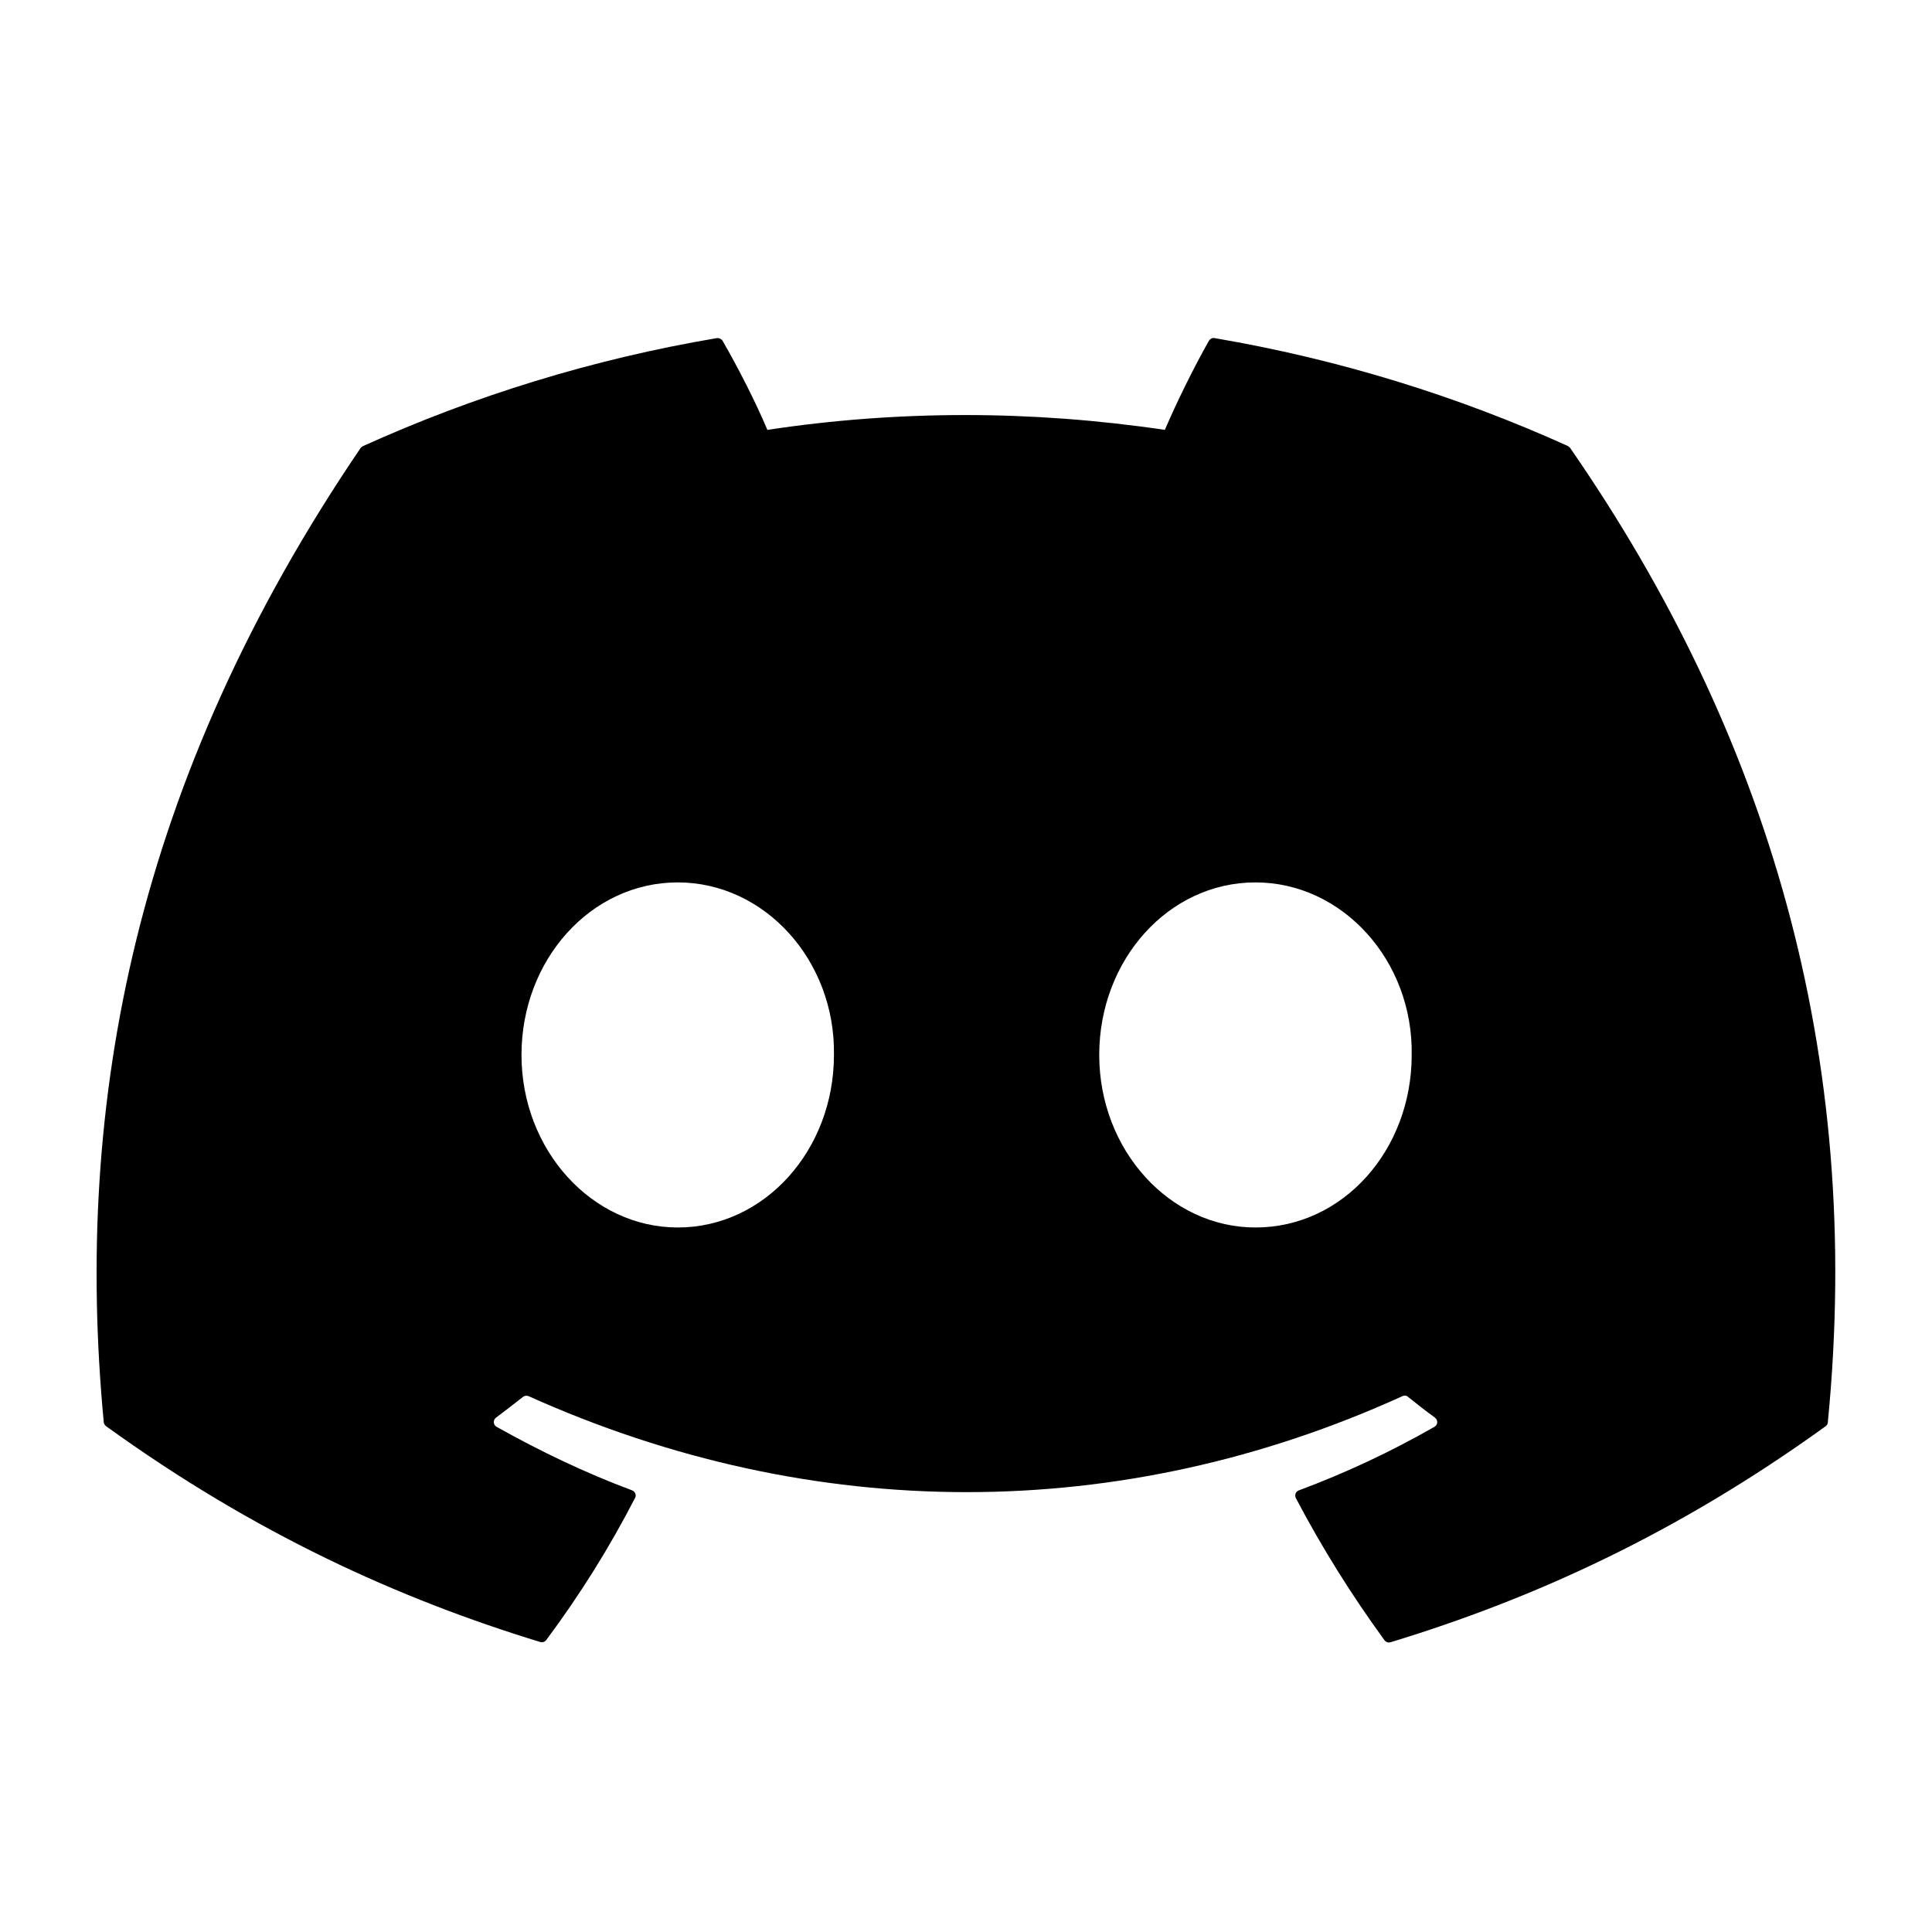 <svg width="26" height="26" viewBox="0 0 26 26" fill="none" xmlns="http://www.w3.org/2000/svg">
<path d="M21.108 6.006C19.618 5.331 18.019 4.835 16.345 4.55C16.316 4.543 16.286 4.56 16.269 4.586C16.065 4.946 15.834 5.416 15.676 5.785C13.877 5.519 12.087 5.519 10.327 5.785C10.169 5.409 9.932 4.946 9.724 4.586C9.707 4.56 9.678 4.547 9.648 4.55C7.977 4.832 6.379 5.328 4.886 6.003C4.873 6.009 4.863 6.019 4.853 6.029C1.821 10.491 0.99 14.839 1.396 19.136C1.396 19.155 1.409 19.178 1.425 19.191C3.426 20.637 5.367 21.516 7.269 22.097C7.298 22.106 7.331 22.097 7.351 22.071C7.803 21.464 8.201 20.829 8.547 20.157C8.567 20.119 8.547 20.073 8.508 20.057C7.872 19.82 7.265 19.528 6.682 19.201C6.636 19.175 6.633 19.11 6.675 19.078C6.797 18.987 6.919 18.893 7.038 18.799C7.058 18.782 7.087 18.779 7.114 18.789C10.943 20.511 15.089 20.511 18.873 18.789C18.899 18.776 18.929 18.779 18.949 18.799C19.067 18.893 19.189 18.99 19.311 19.078C19.354 19.11 19.351 19.175 19.305 19.201C18.721 19.535 18.115 19.82 17.479 20.057C17.436 20.073 17.42 20.119 17.439 20.161C17.792 20.832 18.191 21.468 18.632 22.074C18.652 22.1 18.685 22.11 18.715 22.1C20.626 21.519 22.564 20.641 24.568 19.194C24.585 19.181 24.598 19.162 24.598 19.142C25.085 14.175 23.78 9.862 21.137 6.038C21.131 6.025 21.121 6.016 21.108 6.012V6.006ZM9.121 16.519C7.967 16.519 7.018 15.478 7.018 14.197C7.018 12.916 7.951 11.875 9.121 11.875C10.291 11.875 11.243 12.926 11.223 14.197C11.223 15.475 10.291 16.519 9.121 16.519ZM16.895 16.519C15.742 16.519 14.793 15.478 14.793 14.197C14.793 12.916 15.726 11.875 16.895 11.875C18.066 11.875 19.018 12.926 18.998 14.197C18.998 15.475 18.075 16.519 16.895 16.519Z" fill="black"/>
</svg>
